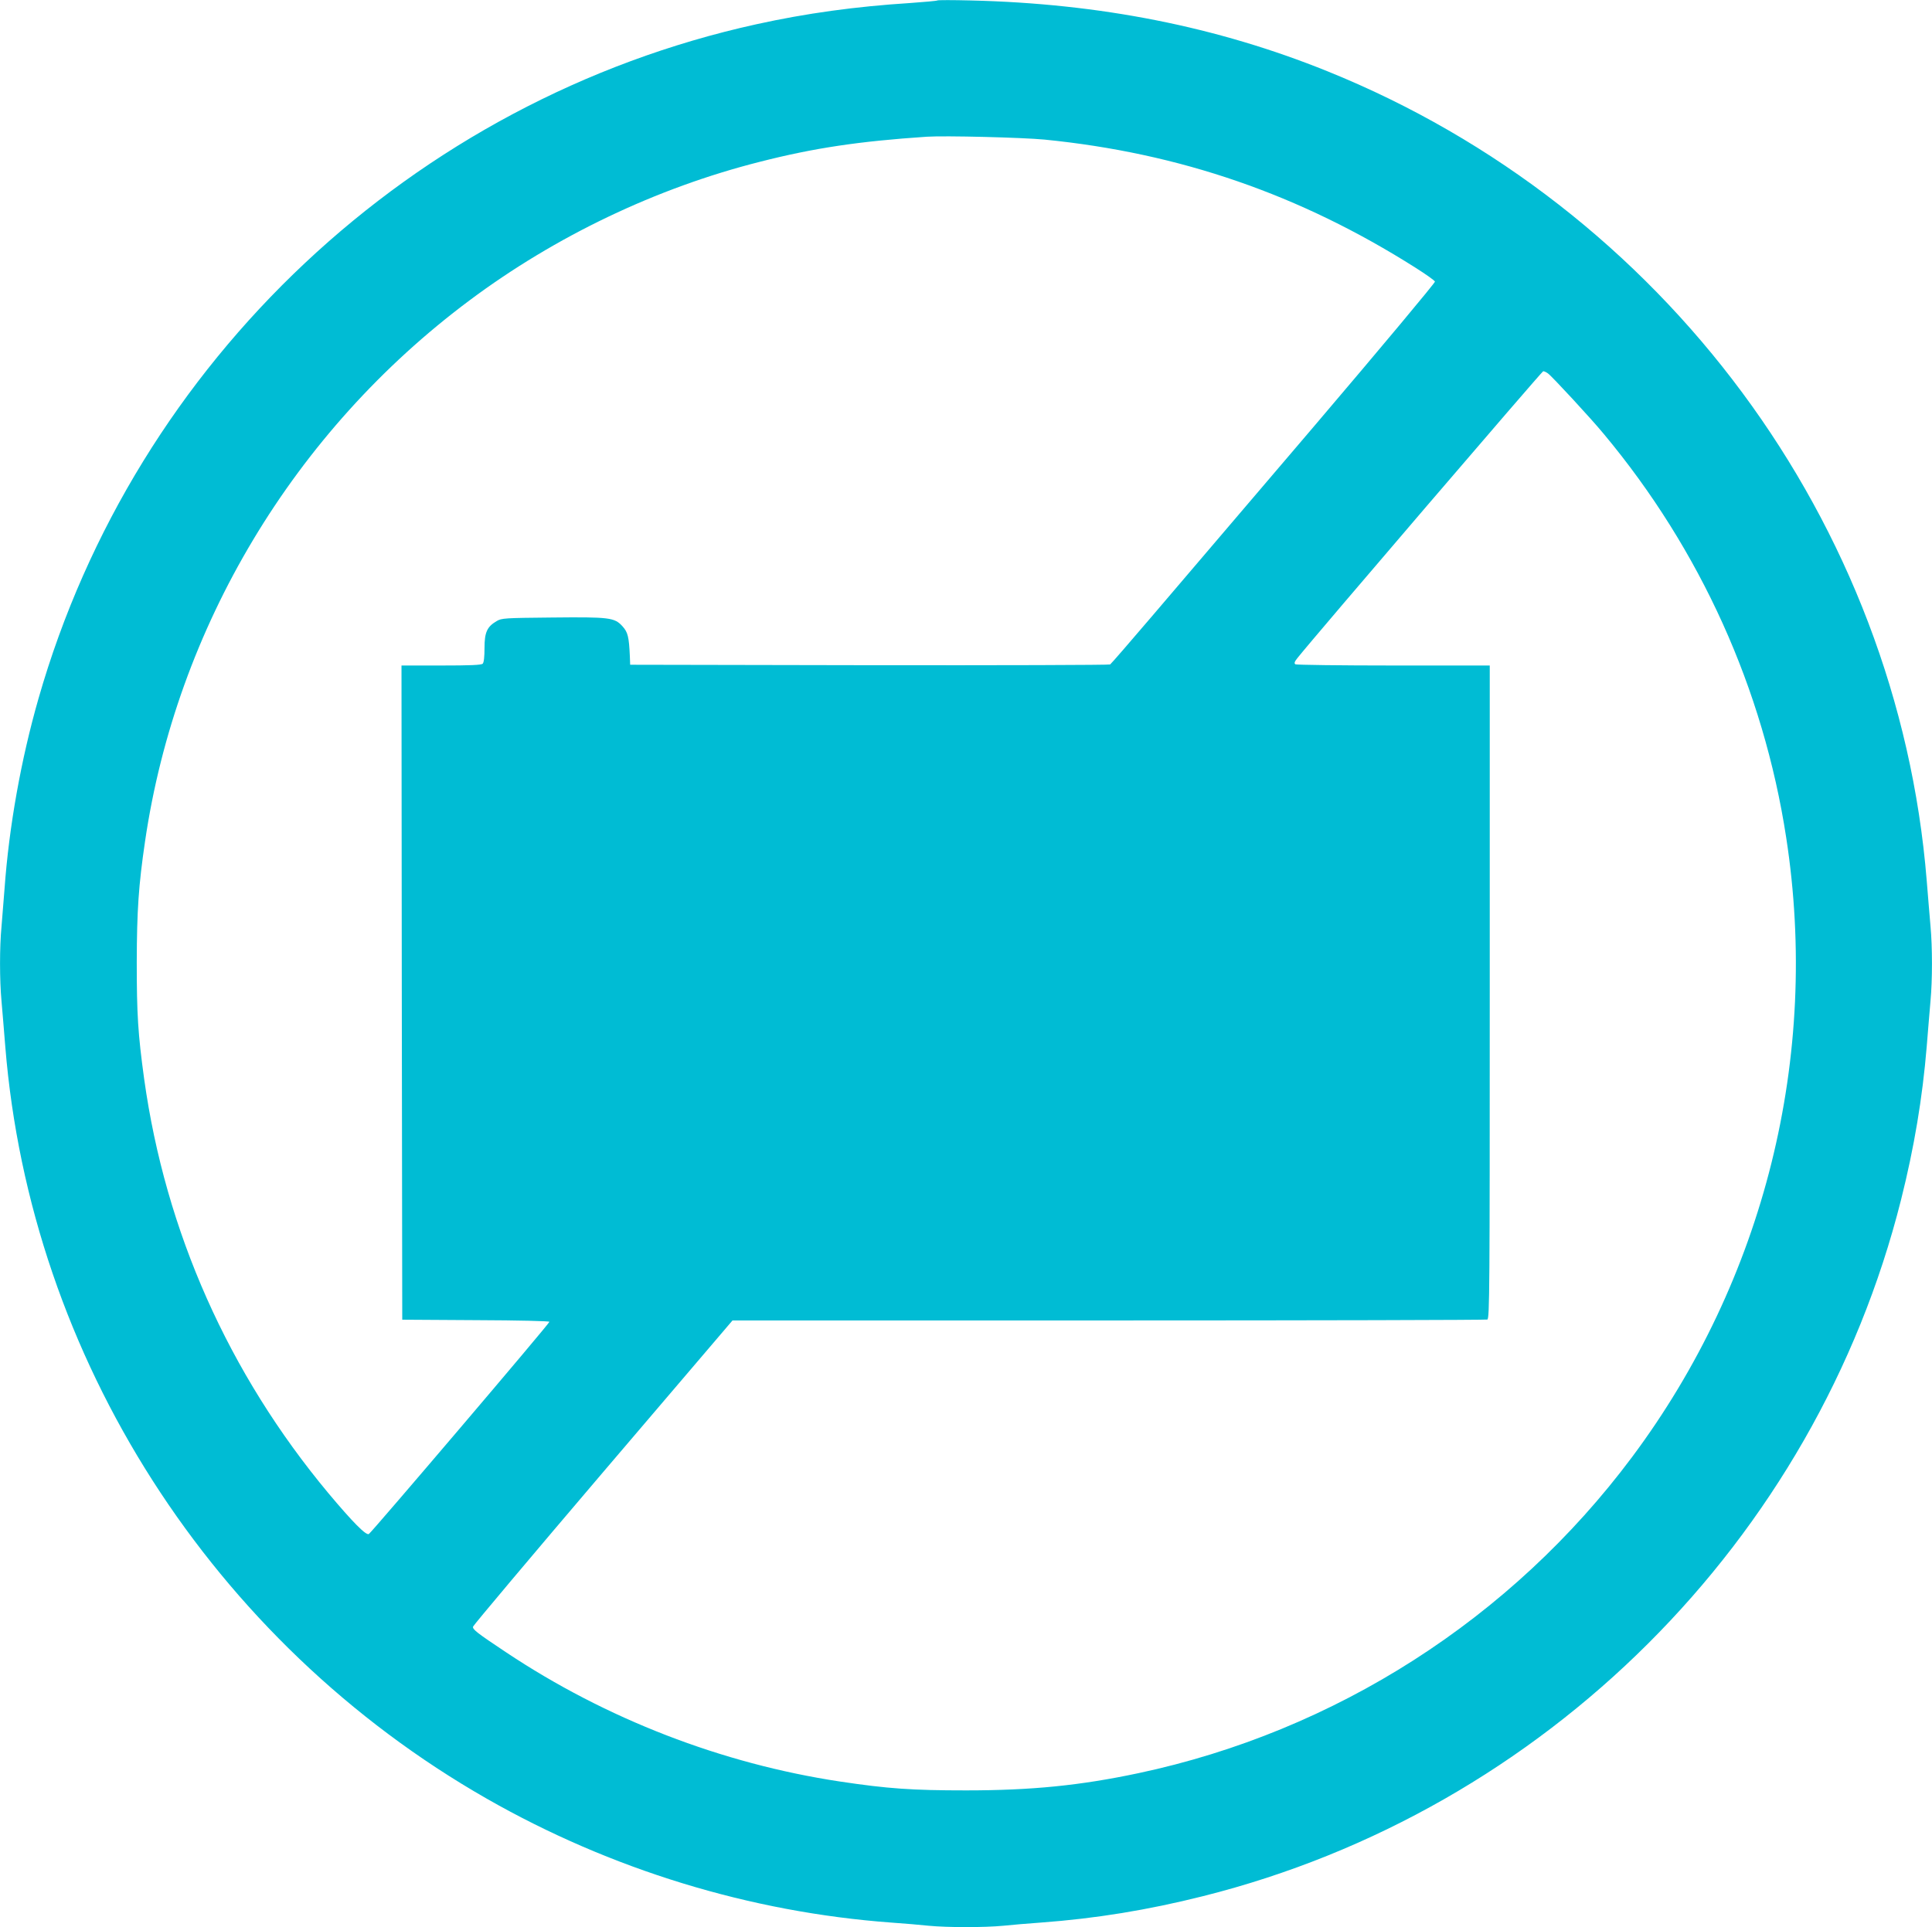 <?xml version="1.0" standalone="no"?>
<!DOCTYPE svg PUBLIC "-//W3C//DTD SVG 20010904//EN"
 "http://www.w3.org/TR/2001/REC-SVG-20010904/DTD/svg10.dtd">
<svg version="1.0" xmlns="http://www.w3.org/2000/svg"
 width="1280pt" height="1277pt" viewBox="0 0 1280 1277"
 preserveAspectRatio="xMidYMid meet">
<g transform="translate(0,1277) scale(0.1,-0.1)"
fill="#00bcd4" stroke="none">
<path d="M6210 12767 c-3 -3 -84 -10 -180 -17 -362 -23 -689 -68 -1020 -141
-2274 -501 -4114 -2229 -4755 -4468 -116 -405 -195 -847 -225 -1261 -6 -80
-15 -192 -20 -250 -13 -135 -13 -353 0 -494 5 -61 17 -196 25 -301 167 -2062
1372 -3945 3190 -4984 821 -469 1744 -752 2680 -821 83 -6 194 -15 248 -21
125 -12 369 -12 494 0 54 6 166 15 248 21 366 27 709 83 1075 175 2265 568
4058 2358 4625 4615 87 346 142 676 170 1015 8 105 20 240 25 301 13 141 13
357 0 498 -5 61 -17 197 -25 301 -192 2370 -1742 4463 -3971 5363 -730 295
-1507 449 -2364 469 -118 3 -217 3 -220 0z m710 -922 c896 -89 1693 -364 2458
-849 68 -43 126 -84 129 -92 2 -7 -345 -423 -803 -961 -445 -521 -927 -1087
-1073 -1258 -145 -170 -269 -313 -276 -318 -8 -4 -726 -6 -1597 -5 l-1583 3
-2 55 c-6 131 -13 160 -49 200 -53 58 -84 62 -469 58 -312 -3 -332 -4 -365
-24 -63 -37 -80 -74 -80 -178 0 -58 -4 -96 -12 -104 -9 -9 -84 -12 -275 -12
l-263 0 2 -2167 3 -2168 488 -3 c286 -1 487 -6 487 -11 0 -12 -1175 -1392
-1196 -1406 -18 -12 -107 78 -268 270 -662 794 -1080 1734 -1221 2746 -41 299
-49 428 -49 774 1 343 12 507 55 800 208 1418 986 2716 2149 3584 570 426
1240 746 1925 919 360 92 659 136 1105 166 119 8 634 -5 780 -19z m3335 -1549
c26 -18 285 -298 370 -401 641 -768 1058 -1691 1209 -2675 224 -1452 -144
-2930 -1021 -4105 -799 -1071 -1966 -1818 -3271 -2095 -387 -82 -708 -114
-1142 -114 -357 0 -517 11 -837 59 -780 118 -1547 414 -2210 856 -194 129
-223 152 -219 170 2 9 389 469 861 1023 l858 1006 2493 0 c1371 0 2499 3 2508
6 15 6 16 206 16 2170 l0 2164 -637 0 c-351 0 -644 4 -651 8 -9 7 -6 17 15 43
114 143 1619 1899 1627 1899 7 0 20 -6 31 -14z"/>
</g>
</svg>

